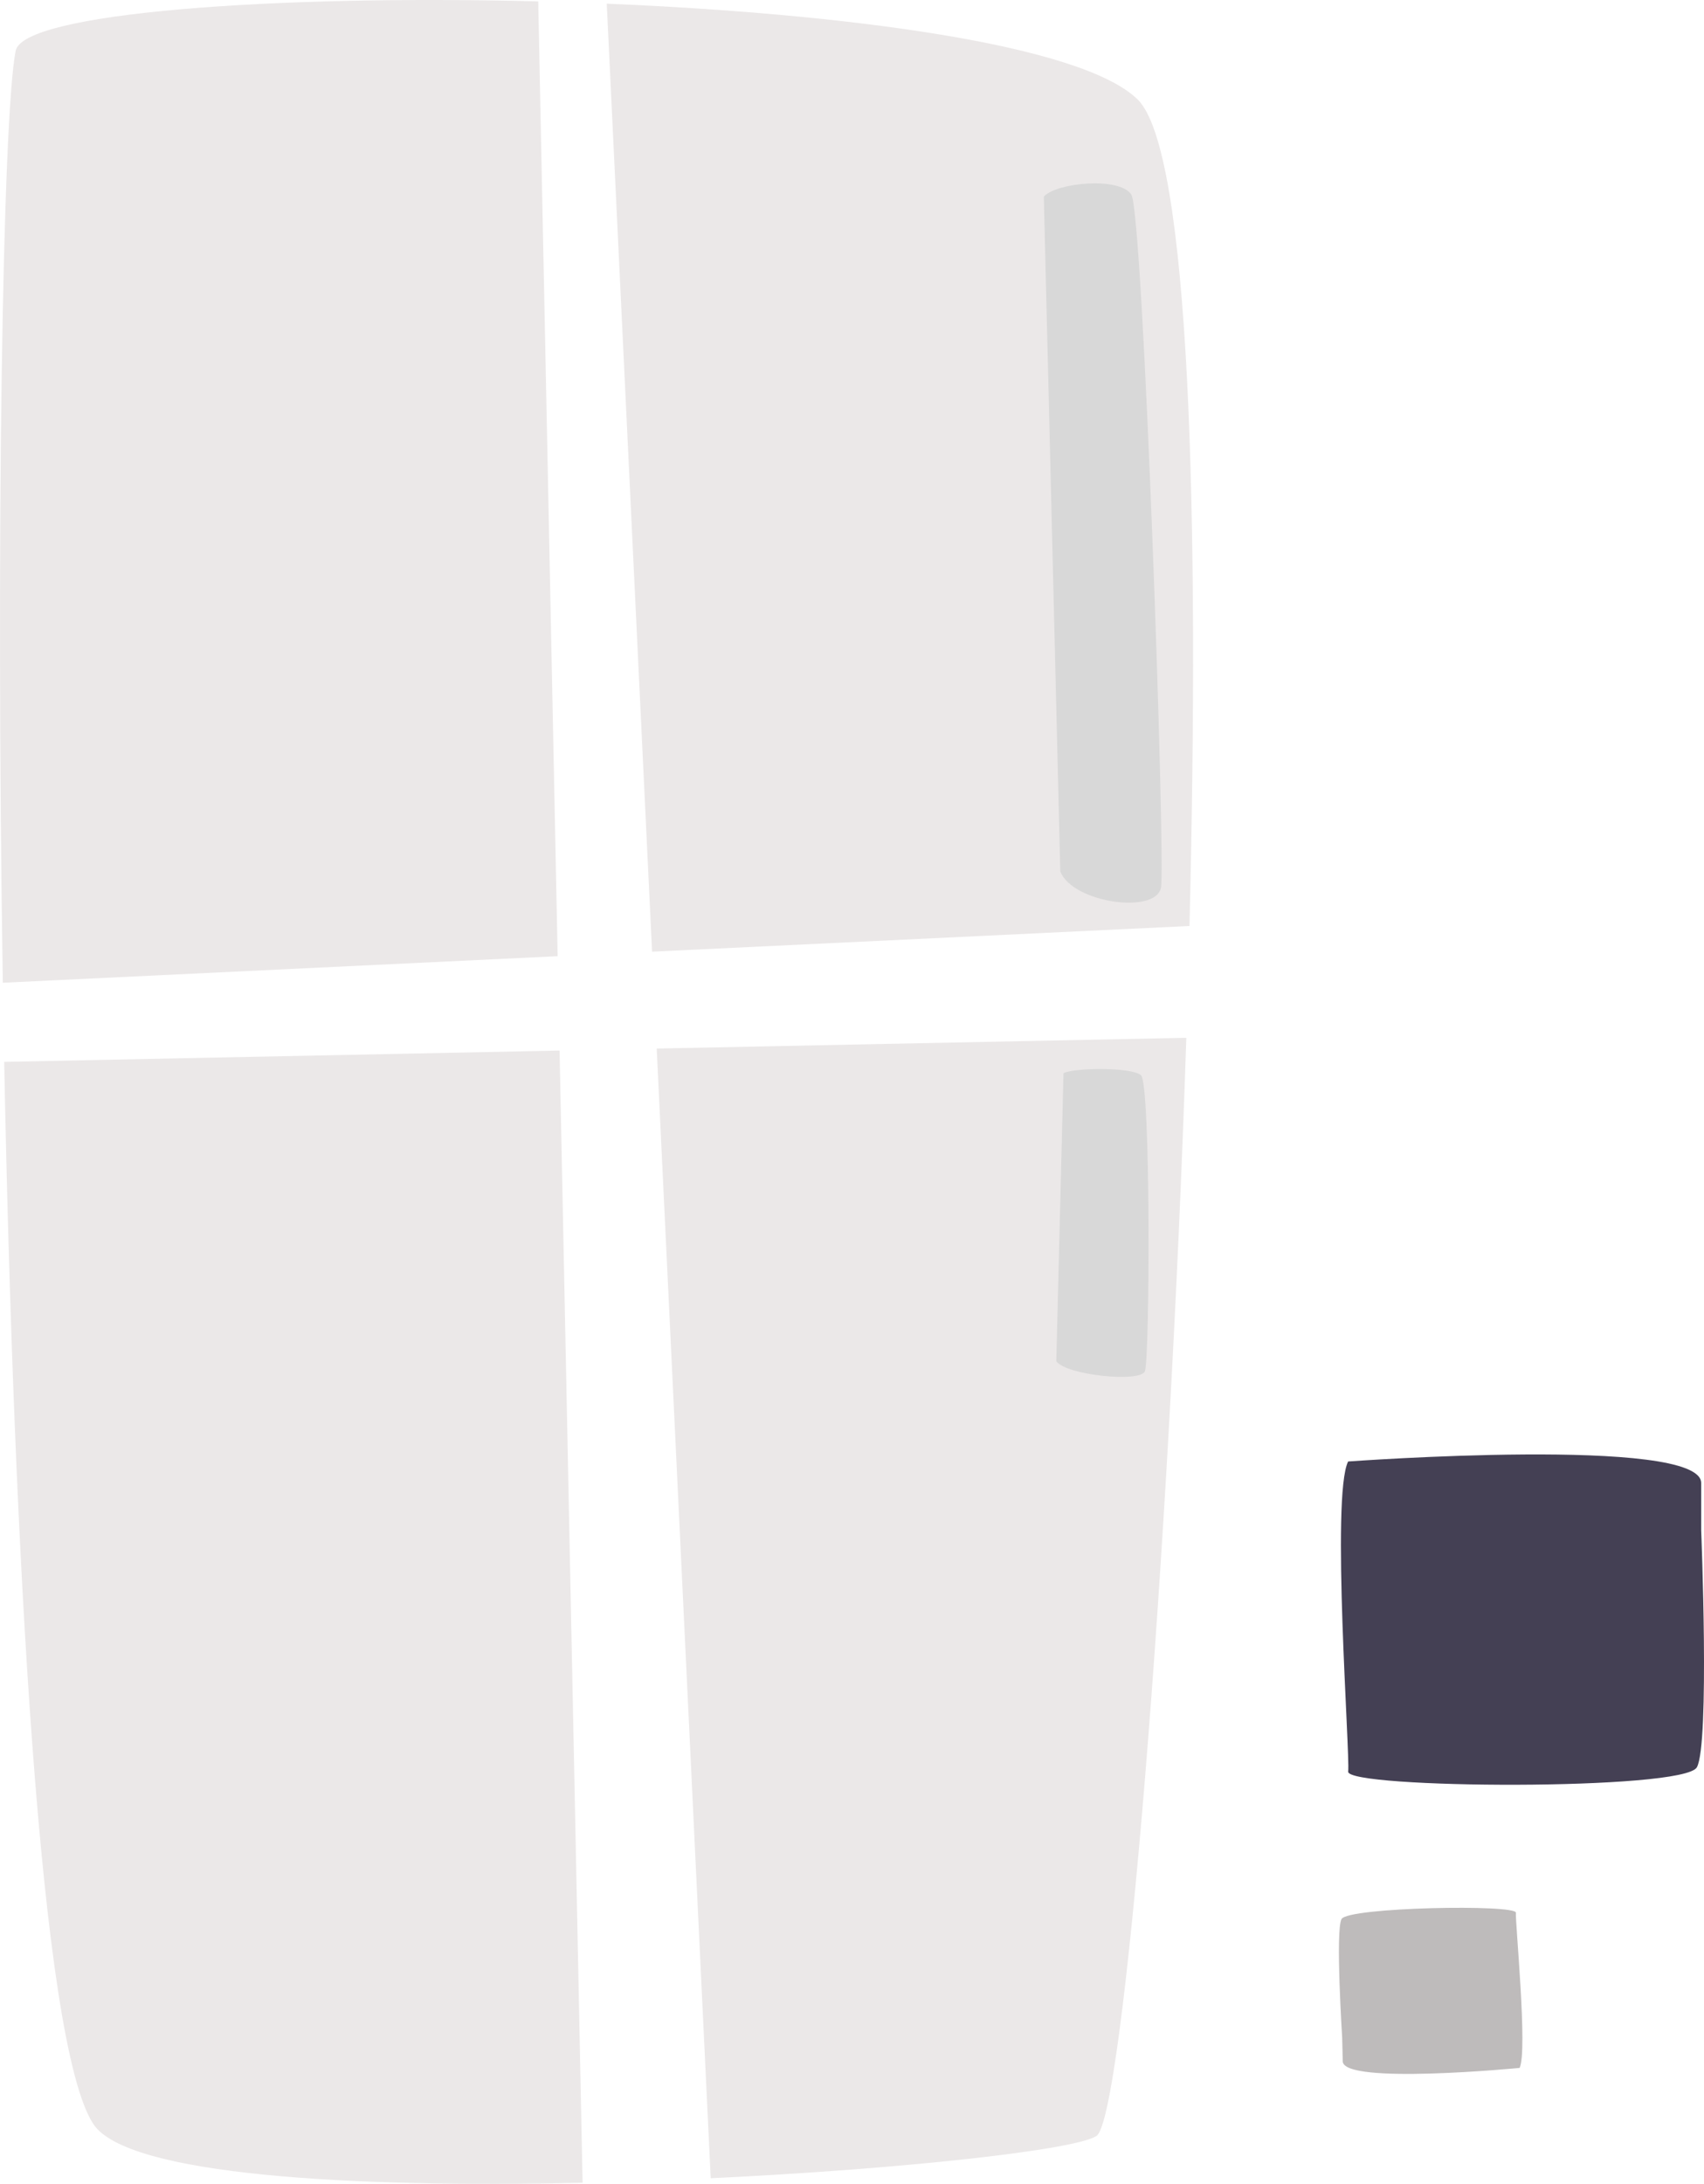 <svg xmlns="http://www.w3.org/2000/svg" width="392.918" height="503.373" viewBox="0 0 392.918 503.373">
  <g id="Group_10" data-name="Group 10" transform="translate(-0.002 -0.001)">
    <g id="window_2_">
      <g id="Group_9" data-name="Group 9">
        <path id="Path_4" data-name="Path 4" d="M150.36,219.36l123.92-5.92c2.34-94.2.12-178.77-11.98-190.54C249.3,10.25,195.26,3.16,139.91.85L141.8,40.3Z" fill="#ebe8e8"/>
        <path id="Path_5" data-name="Path 5" d="M128.59,220.4,124.11.32C63.23-1.23,5.34,2.92,3.61,11.72.61,26.94-.97,123.75.65,226.52Z" fill="#ebe8e8"/>
        <path id="Path_6" data-name="Path 6" d="M129.03,242.15.97,244.76C3.15,356.92,9.24,470.87,21.52,489.58c7.83,11.93,59.97,14.72,112.82,13.55Z" fill="#ebe8e8"/>
        <path id="Path_7" data-name="Path 7" d="M151.43,241.69l12.45,260.39c44.87-2.14,84.09-6.54,88.96-9.75,6.2-4.1,16.75-131.78,20.71-253.12Z" fill="#ebe8e8"/>
      </g>
      <path id="Path_8" data-name="Path 8" d="M240.69,45.32l3.8,155.55c2.85,7.29,22.19,9.97,23.23,3.64s-4.09-155.54-6.86-159.68S243.58,42.09,240.69,45.32Z" fill="#d8d8d8"/>
      <path id="Path_9" data-name="Path 9" d="M245.23,247.36l-1.66,66.41c2.28,3.2,19.31,4.97,20.43,2.31s1.4-66.42-.92-68.27S247.89,246.08,245.23,247.36Z" fill="#d8d8d8"/>
    </g>
    <path id="Path_10" data-name="Path 10" d="M266.86,518.87s81.41-5.96,81.41,4.96v10.92s1.99,49.14-.99,54.6-80.91,4.96-80.41.99C267.35,586.37,262.89,526.81,266.86,518.87Z" transform="translate(44 -182)" fill="#444054"/>
    <path id="Path_11" data-name="Path 11" d="M371.41,643.65s-40.66,3.96-40.79-1.51-.13-5.46-.13-5.46-1.58-24.56-.16-27.33,40.42-3.45,40.22-1.46S373.3,639.63,371.41,643.65Z" transform="translate(-21 -167)" fill="#bebbbb"/>
  </g>
</svg>
